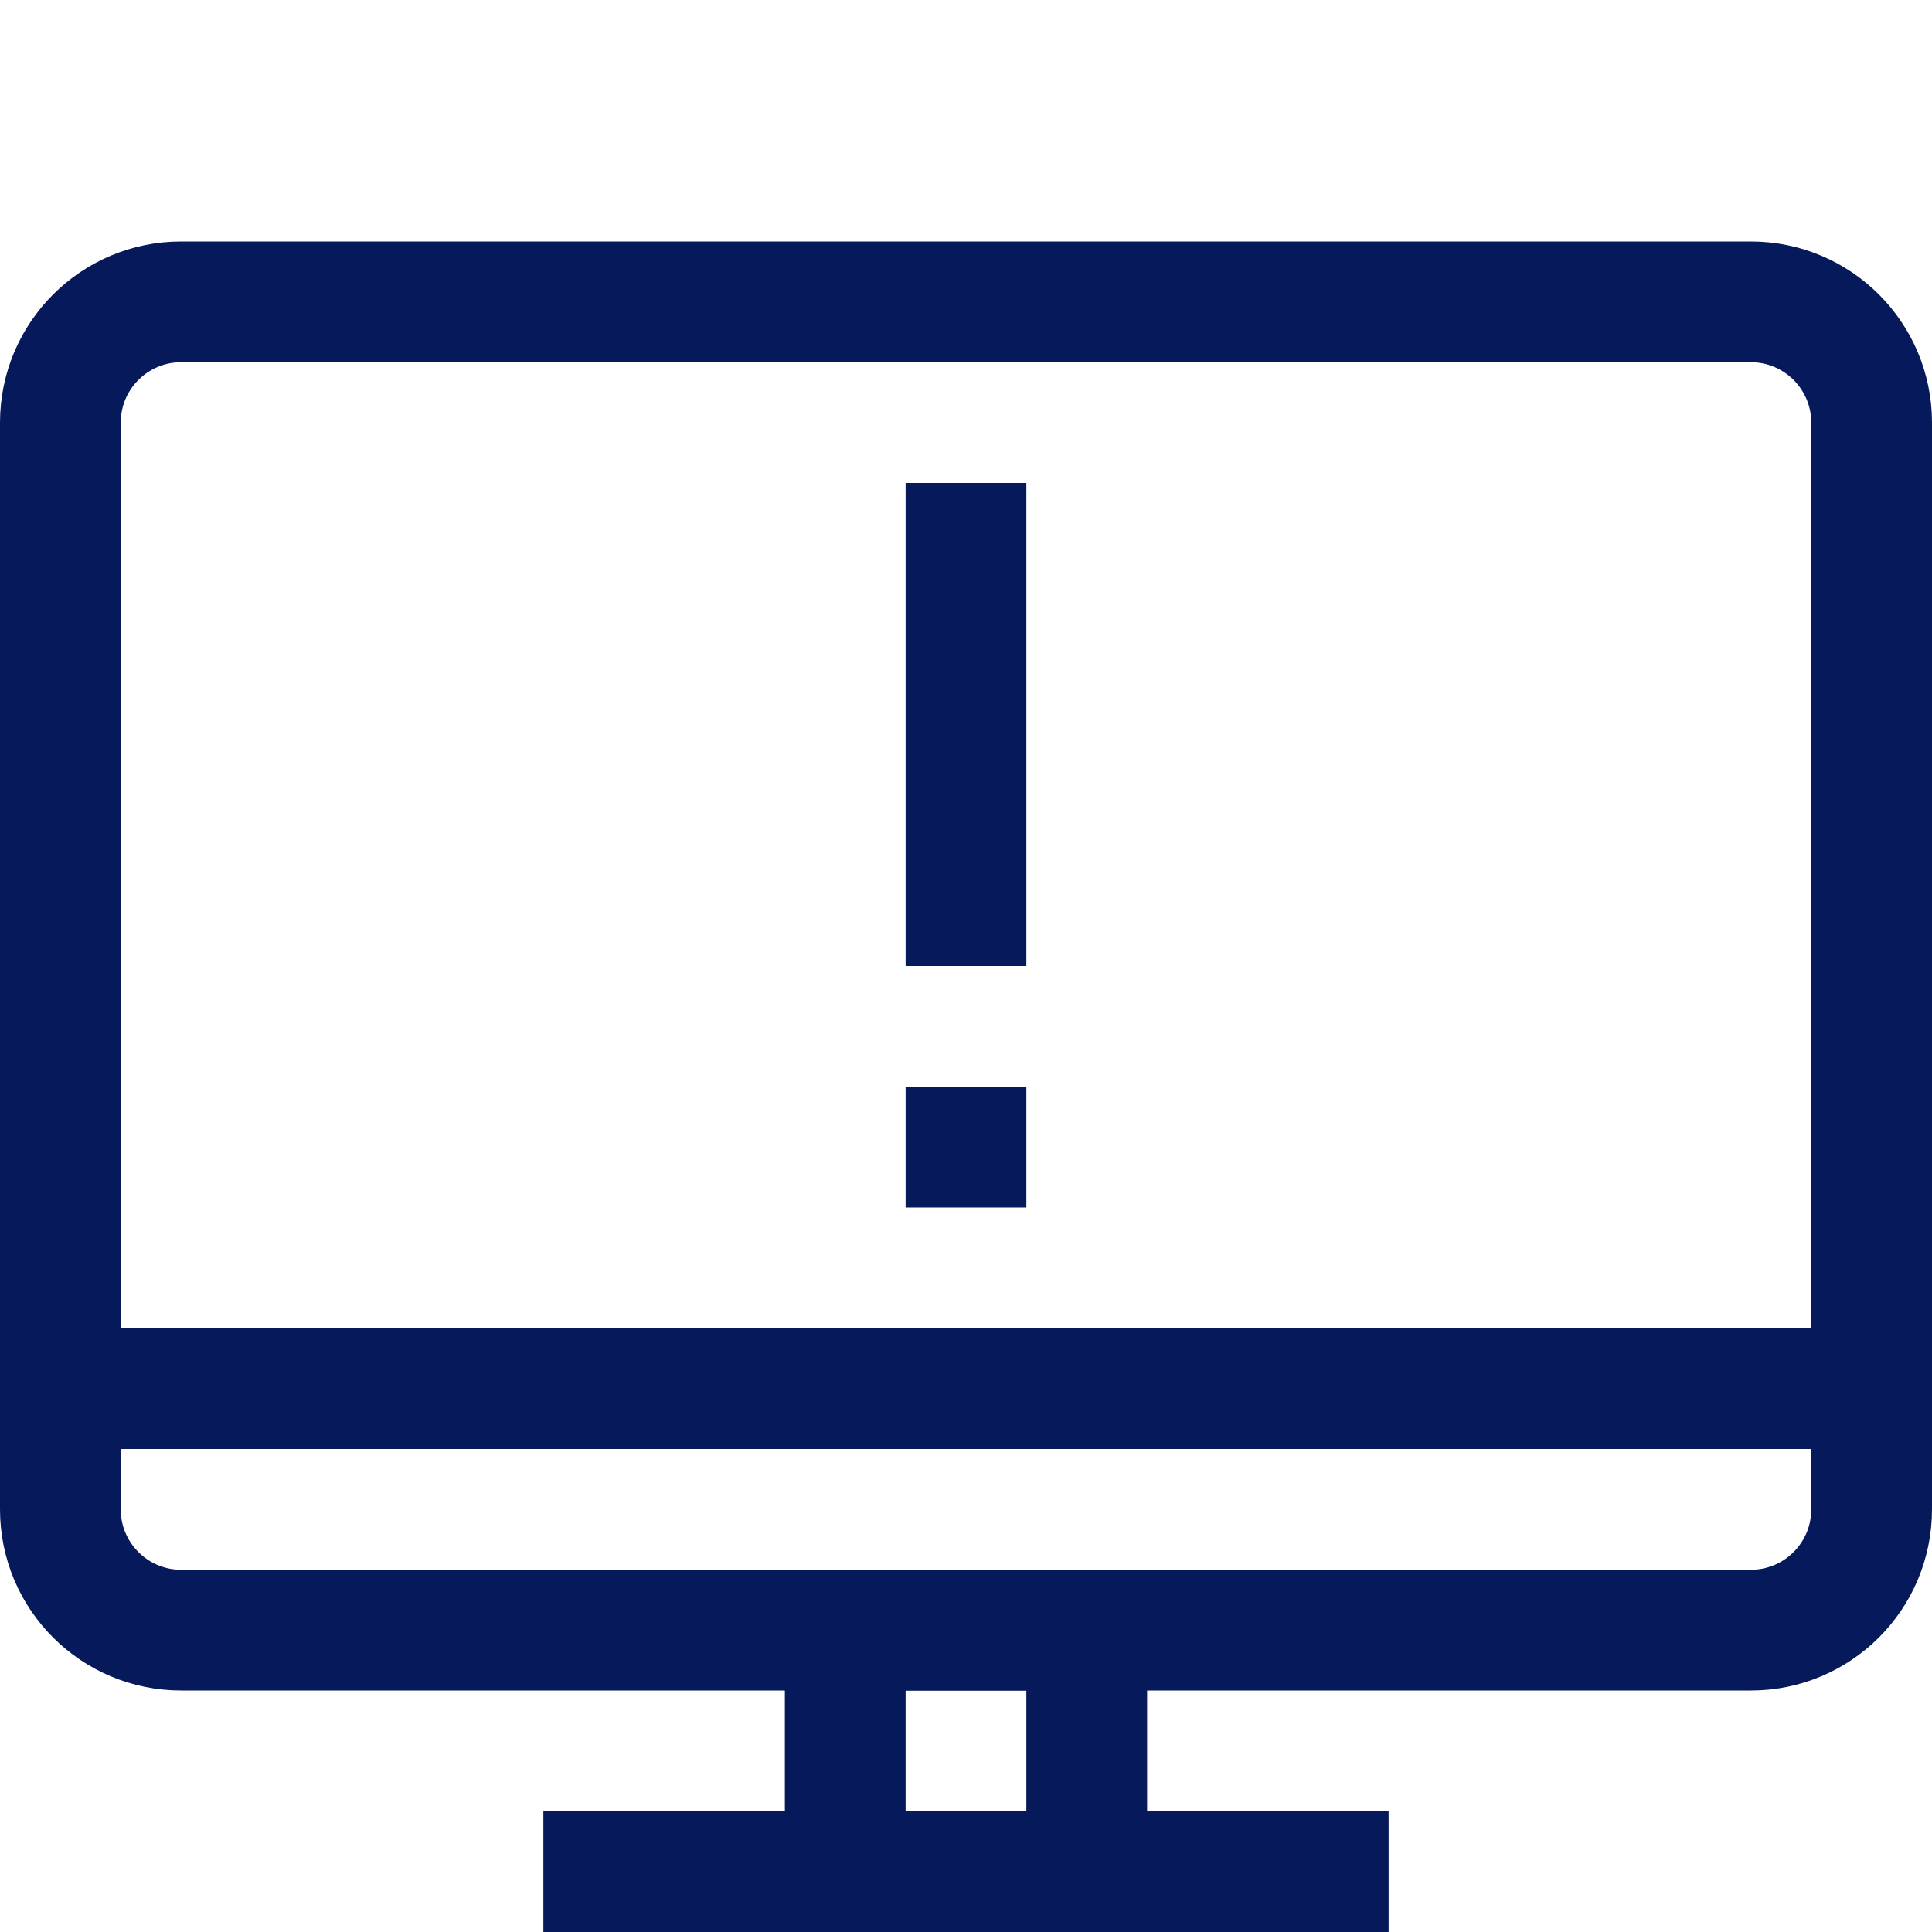 <svg enable-background="new 0 0 32 32" id="Stock_cut" version="1.1" viewBox="0 0 32 32" xml:space="preserve" xmlns="http://www.w3.org/2000/svg" xmlns:xlink="http://www.w3.org/1999/xlink"><desc></desc><g><path d="M29,27H3   c-1.105,0-2-0.895-2-2V7c0-1.105,0.895-2,2-2h26c1.105,0,2,0.895,2,2v18C31,26.105,30.105,27,29,27z" fill="none" stroke="#06195a" stroke-linejoin="round" stroke-miterlimit="10" stroke-width="2px" stroke-linecap="butt" original-stroke="#000000"></path><rect fill="none" height="4" stroke="#06195a" stroke-linejoin="round" stroke-miterlimit="10" stroke-width="2px" width="4" x="14" y="27" stroke-linecap="butt" original-stroke="#000000"></rect><line fill="none" stroke="#06195a" stroke-linejoin="round" stroke-miterlimit="10" stroke-width="2px" x1="31" x2="1" y1="23" y2="23" stroke-linecap="butt" original-stroke="#000000"></line><line fill="none" stroke="#06195a" stroke-linejoin="round" stroke-miterlimit="10" stroke-width="2px" x1="9" x2="23" y1="31" y2="31" stroke-linecap="butt" original-stroke="#000000"></line><line fill="none" stroke="#06195a" stroke-miterlimit="10" stroke-width="2px" x1="16" x2="16" y1="8" y2="16" stroke-linecap="butt" original-stroke="#000000"></line><line fill="none" stroke="#06195a" stroke-miterlimit="10" stroke-width="2px" x1="16" x2="16" y1="18" y2="20" stroke-linecap="butt" original-stroke="#000000"></line></g></svg>